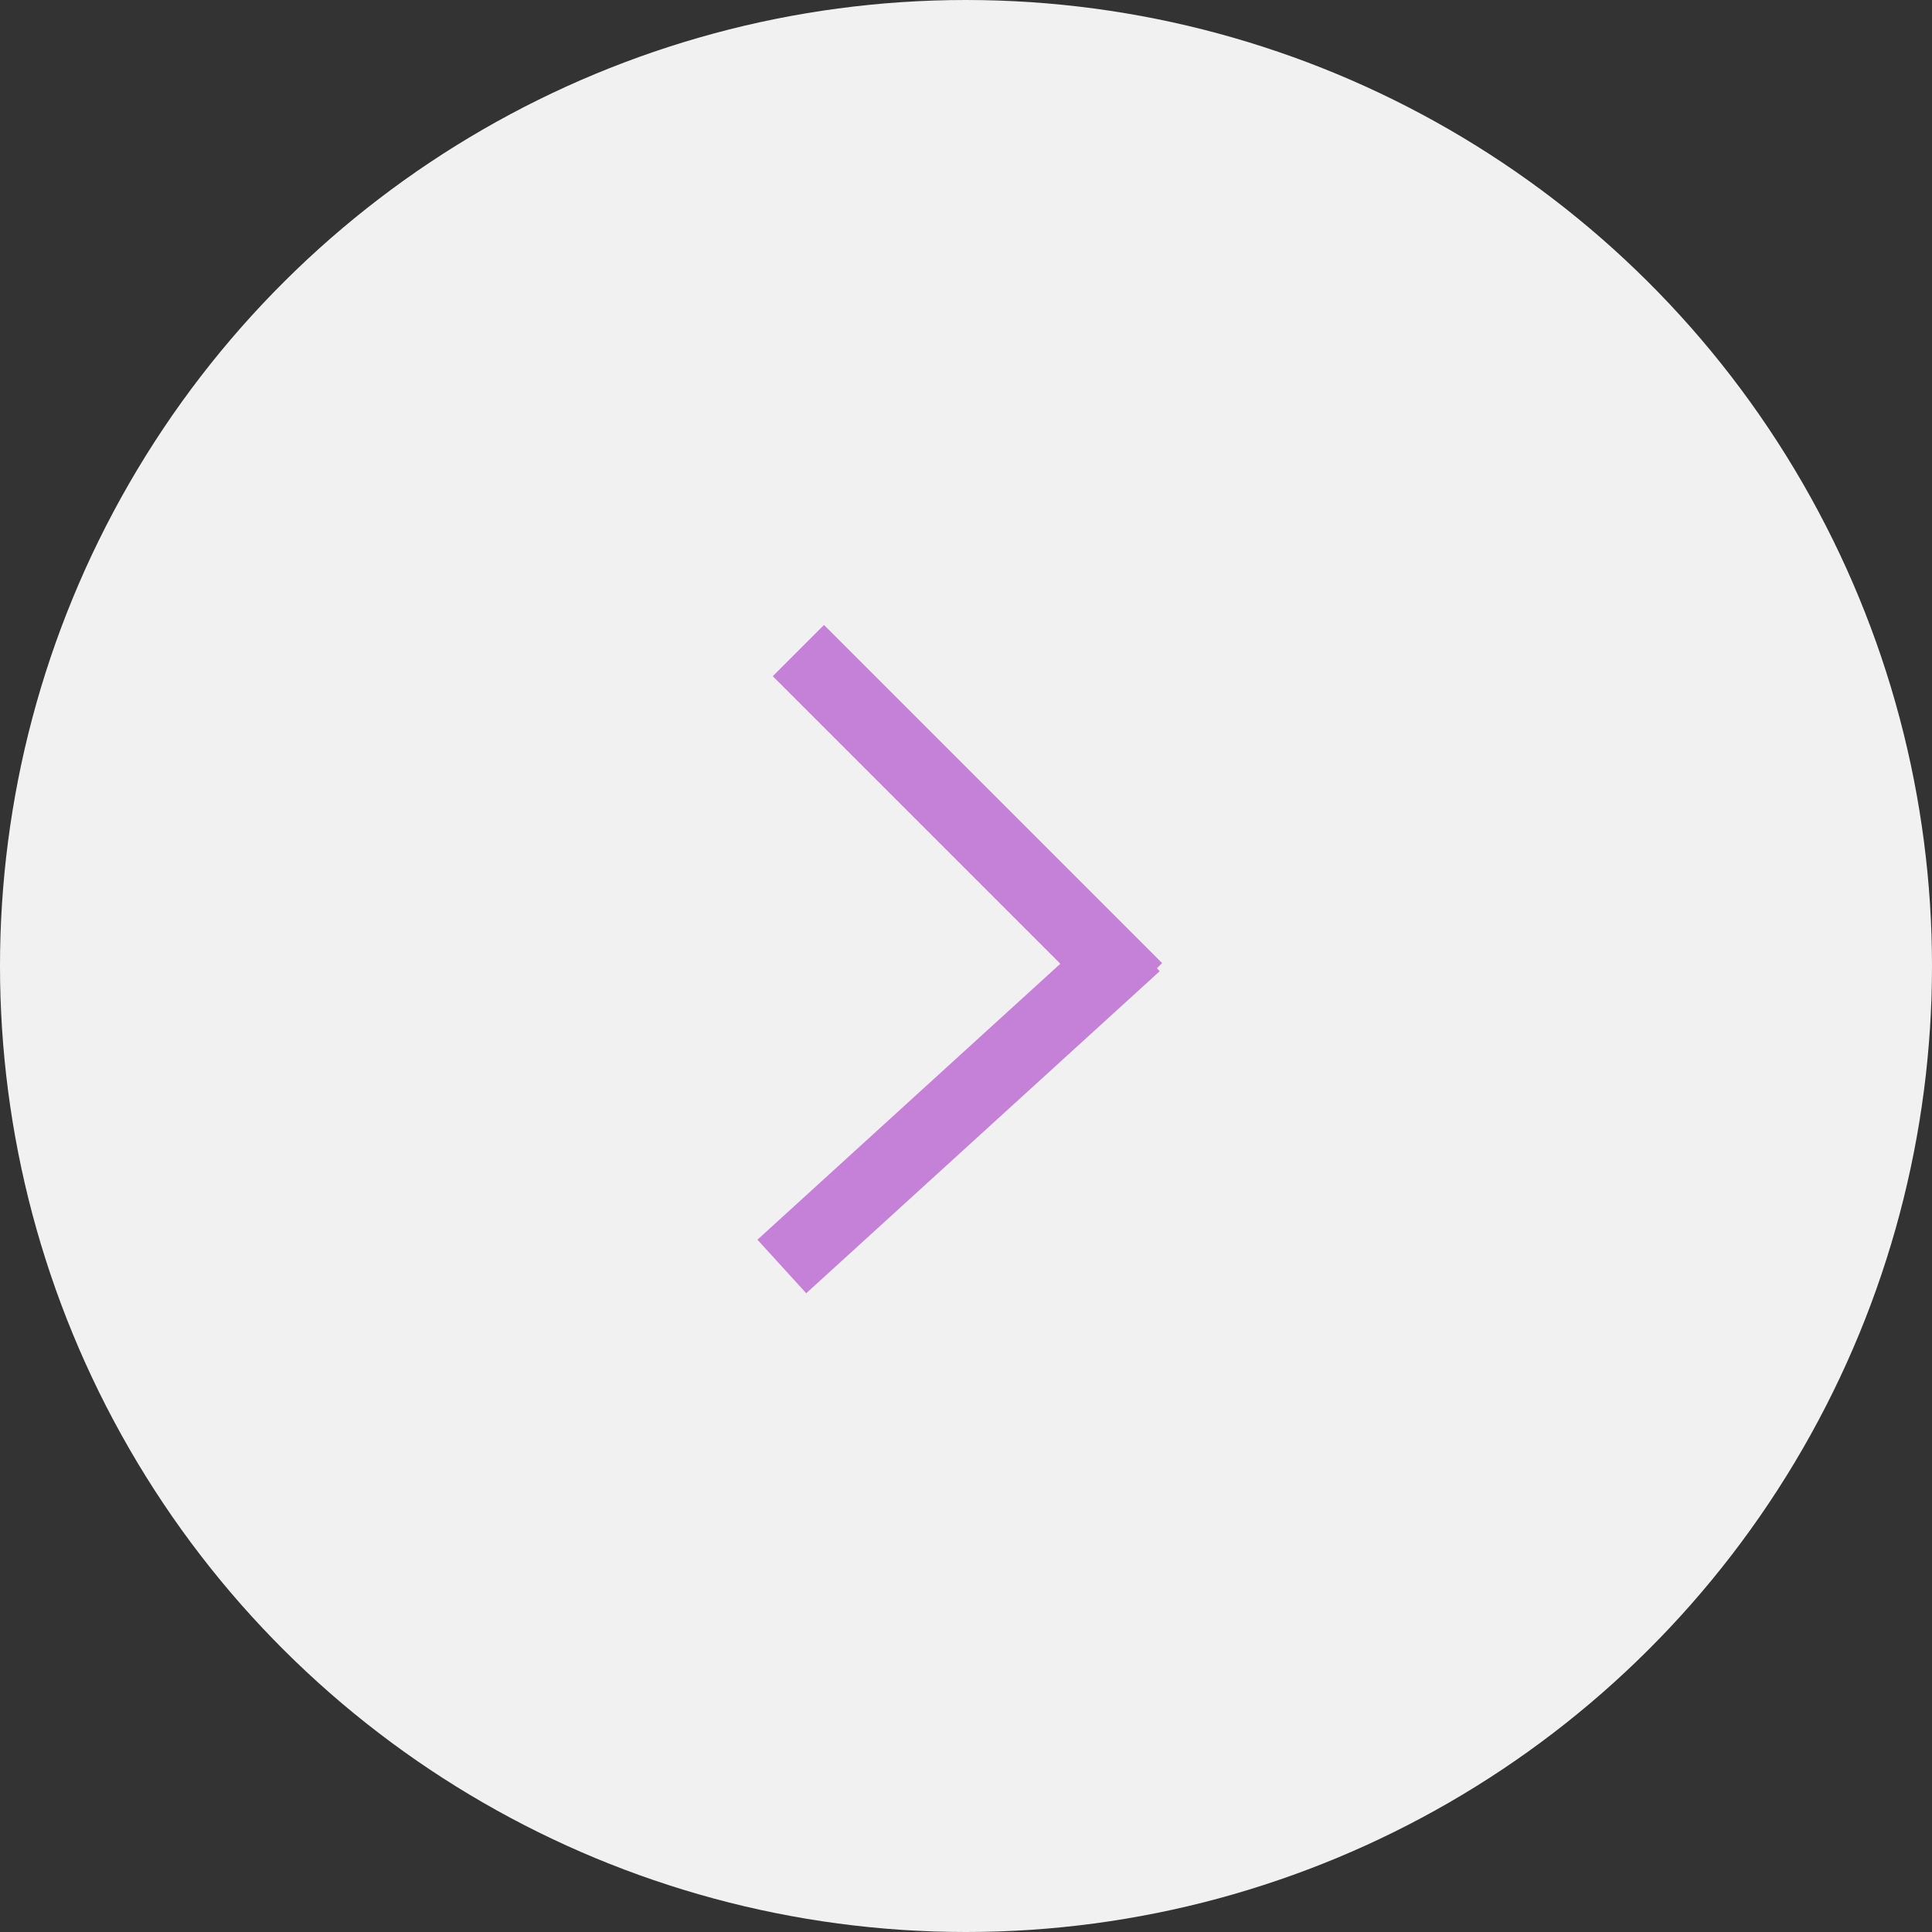 <svg width="40" height="40" viewBox="0 0 40 40" fill="none" xmlns="http://www.w3.org/2000/svg">
    <rect x="0" y="0" width="40" height="40" fill="#333333" stroke="none"/>
    <circle cx="20" cy="20" r="20" transform="rotate(90 20 20)" fill="#F1F1F1"/>
    <line x1="16.53" y1="13.47" x2="23.53" y2="20.47" stroke="#C580D7" stroke-width="1.5"/>
    <line x1="23.505" y1="19.554" x2="16.187" y2="26.221" stroke="#C580D7" stroke-width="1.5"/>
</svg>